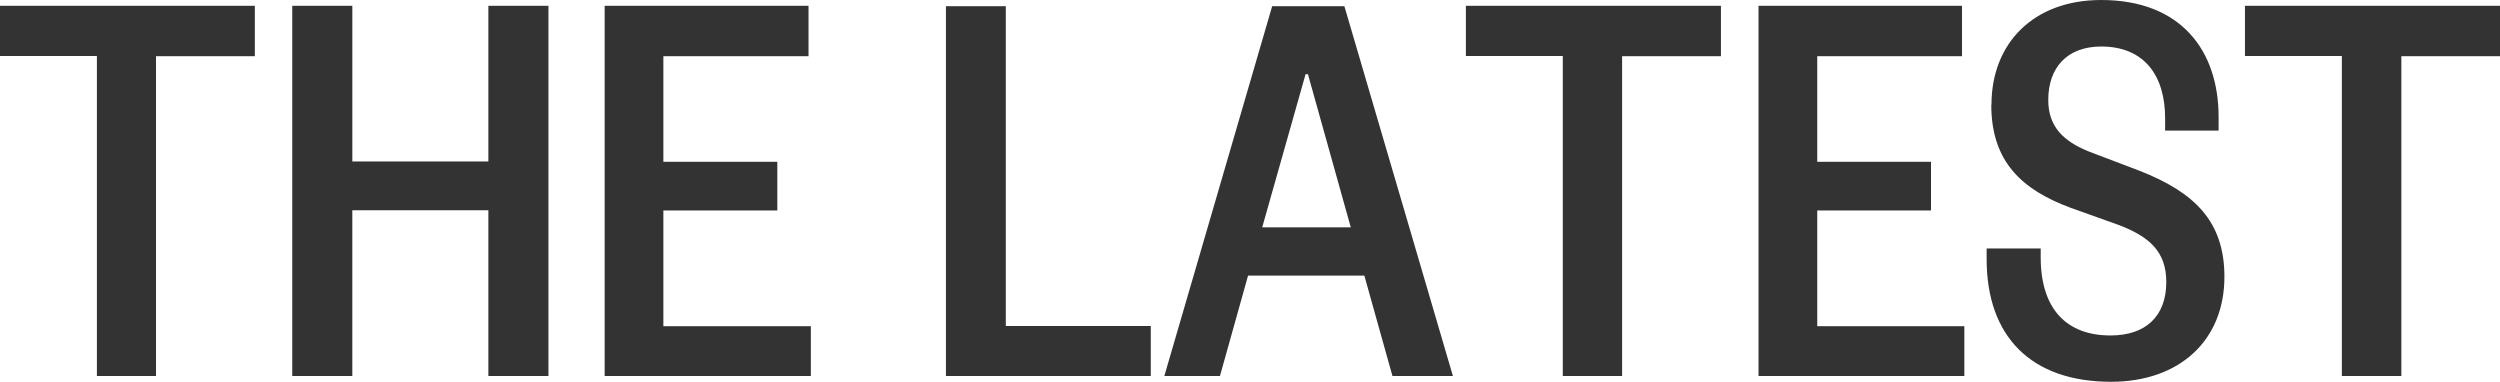 <svg xmlns="http://www.w3.org/2000/svg" viewBox="0 0 1290 197"><title>The Latest</title><path fill="#333" fill-rule="nonzero" d="M80.6 194H50V28.9H0V3h131.5V29h-51v165zm101.2 0h-31V3h31v80.3H252V3H283V194h-31v-85.5h-70.2V194zm236.6-25.8V194H312V3h105.2V29h-74.9v54.5h58.8v25.1h-58.8v59.7h76zM488 3.2H519v165h74.8V194H488.1V3zm168.4 0h37.3l56 190.8h-31.2l-14.5-51.8h-60L629.5 194h-28.7L656.5 3zm17.3 35l-22.4 79.1H697l-22.1-79h-1.2zM837 194h-30.6V28.9h-50V3H888V29h-51v165zm176.6-25.8V194H907.4V3h105V29h-74.7v54.5h58.7v25.1h-58.7v59.7h76zm14-114.2c0-31.8 21.8-54 56.6-54 41.2 0 60.6 26.1 60.6 60.4v7h-27.6V61c0-21.8-10.6-37-33-37-17.3 0-27.3 10.6-27.3 27.6 0 13.6 7.6 21.2 21 26.6l26.3 10c27.9 11 43.6 25.8 43.6 54.6 0 33-23.3 54.2-58.5 54.2-41.2 0-64.2-23.3-64.2-63.3v-5.5h27.9v4.6c0 26.6 13.3 40.3 36 40.3 18 0 28.8-9.7 28.8-27.6 0-15.5-8.5-23.3-24.5-29.4l-25.2-9c-24.5-9.2-40.6-23.4-40.6-53zM1239 194h-30.6V28.9h-50V3H1290V29h-50.9v165z"/></svg>